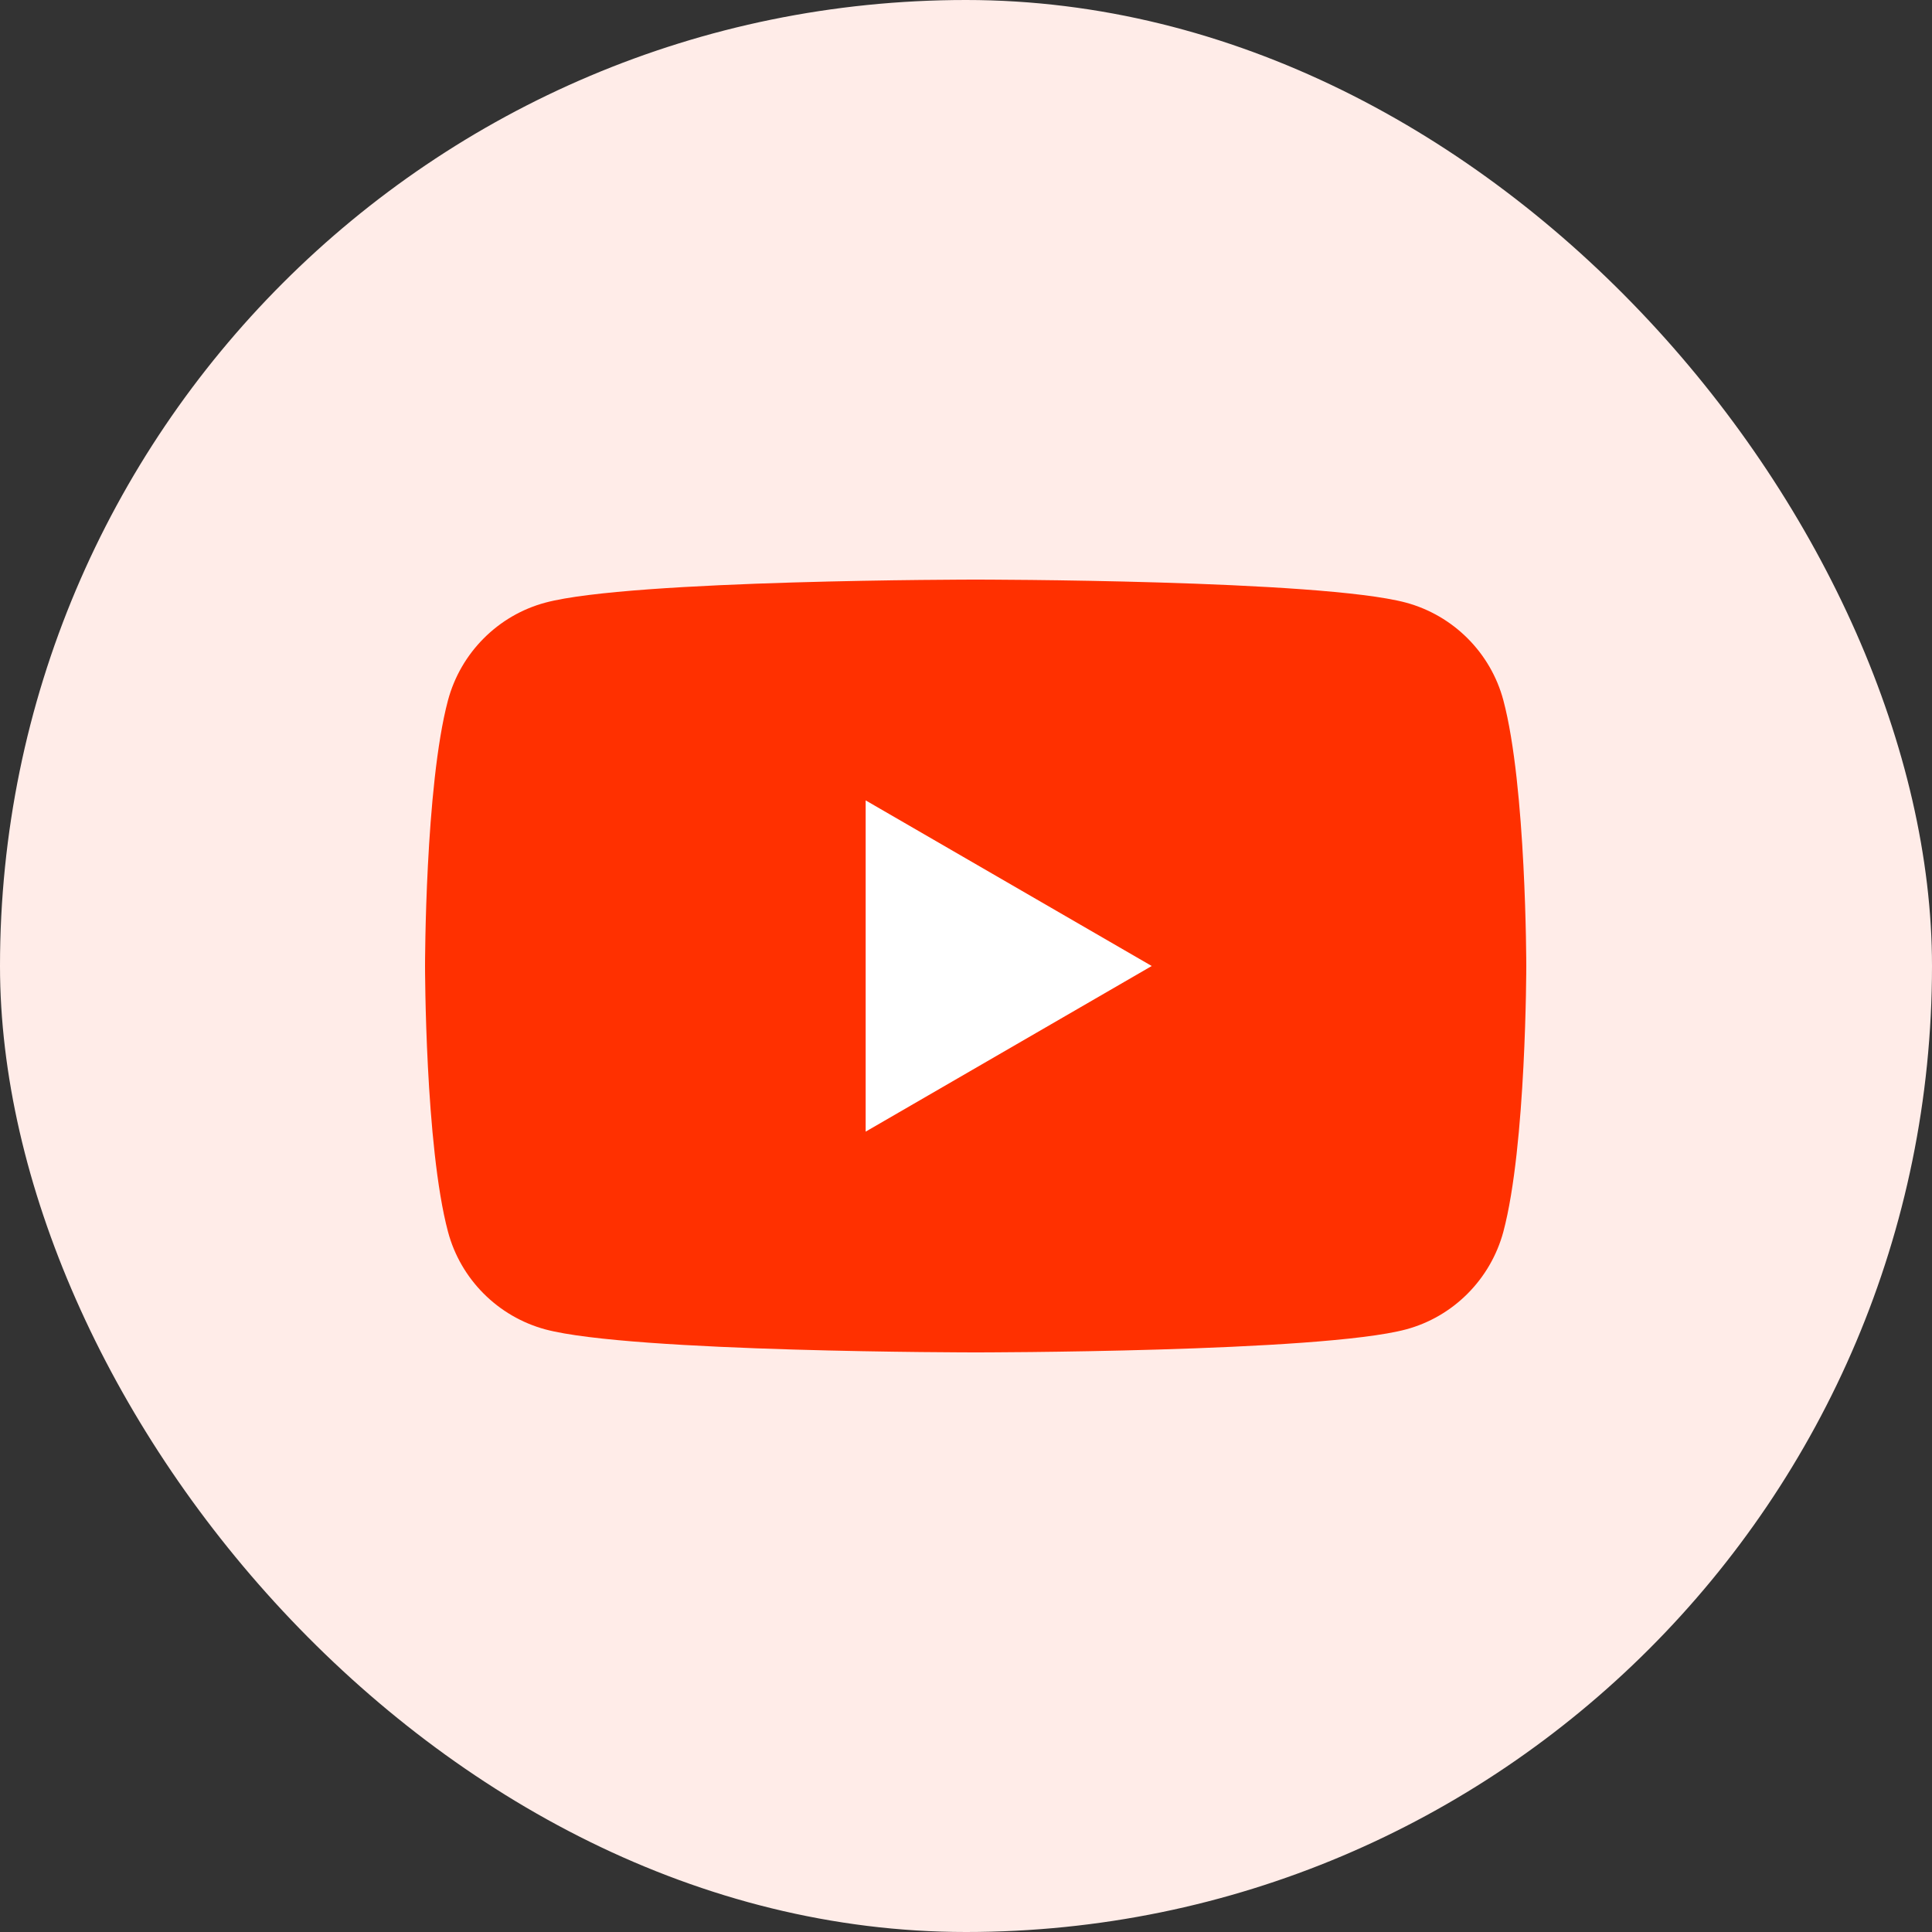 <?xml version="1.0" encoding="UTF-8"?> <svg xmlns="http://www.w3.org/2000/svg" width="60" height="60" viewBox="0 0 60 60" fill="none"><rect x="0" y="0" width="60" height="60" fill="#333333" stroke="none"/> <rect width="60" height="60" rx="30" fill="#FFECE8"></rect> <path d="M46.688 21.747C46.296 20.275 45.137 19.113 43.663 18.715C40.996 18 30.3 18 30.3 18C30.3 18 19.609 18 16.938 18.715C15.469 19.108 14.31 20.269 13.913 21.747C13.2 24.42 13.2 30 13.2 30C13.2 30 13.2 35.58 13.913 38.253C14.305 39.726 15.463 40.888 16.938 41.286C19.609 42 30.3 42 30.3 42C30.3 42 40.996 42 43.663 41.286C45.131 40.893 46.29 39.731 46.688 38.253C47.4 35.58 47.4 30 47.4 30C47.4 30 47.4 24.42 46.688 21.747Z" fill="#FF3000"></path> <path d="M26.884 35.144L35.768 30L26.884 24.857V35.144Z" fill="white"></path> </svg> 